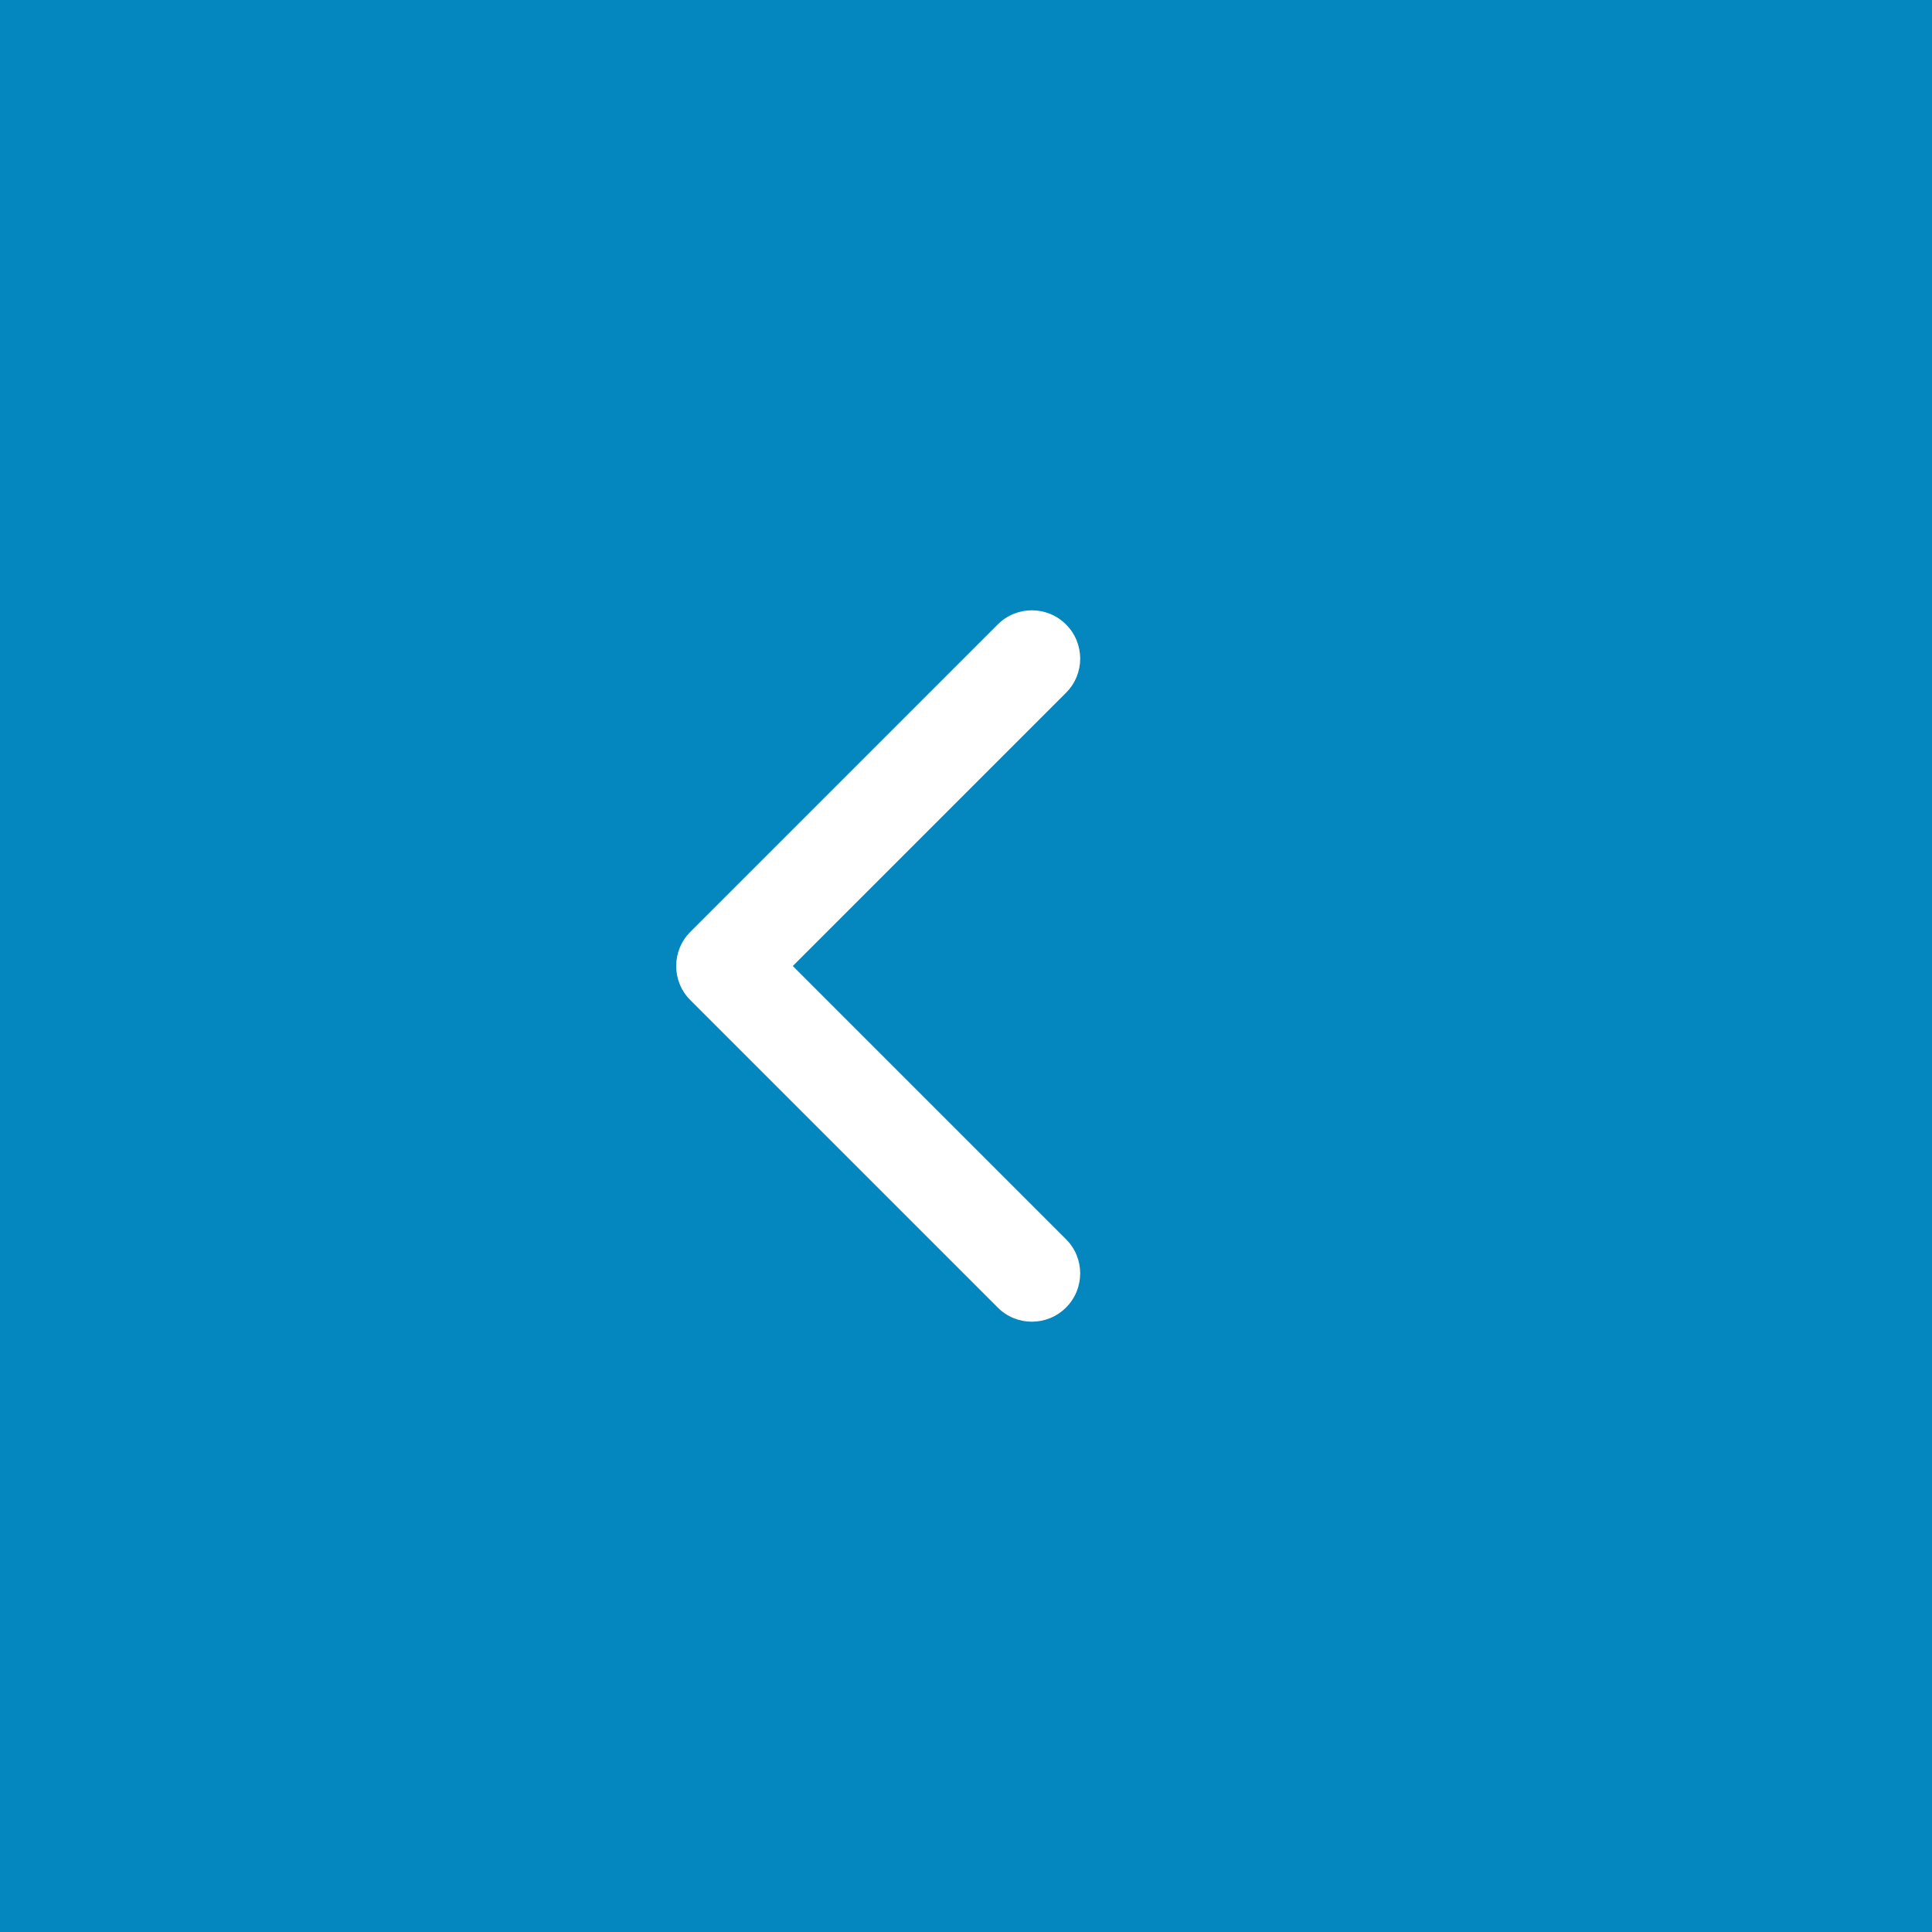 <svg width="40" height="40" viewBox="0 0 40 40" fill="none" xmlns="http://www.w3.org/2000/svg">
<rect width="40" height="40" fill="#0487BE"/>
<path d="M14.293 19.293C13.902 19.683 13.902 20.317 14.293 20.707L20.657 27.071C21.047 27.462 21.68 27.462 22.071 27.071C22.462 26.68 22.462 26.047 22.071 25.657L16.414 20L22.071 14.343C22.462 13.953 22.462 13.319 22.071 12.929C21.68 12.538 21.047 12.538 20.657 12.929L14.293 19.293ZM16 19H15V21H16V19Z" fill="white"/>
</svg>
